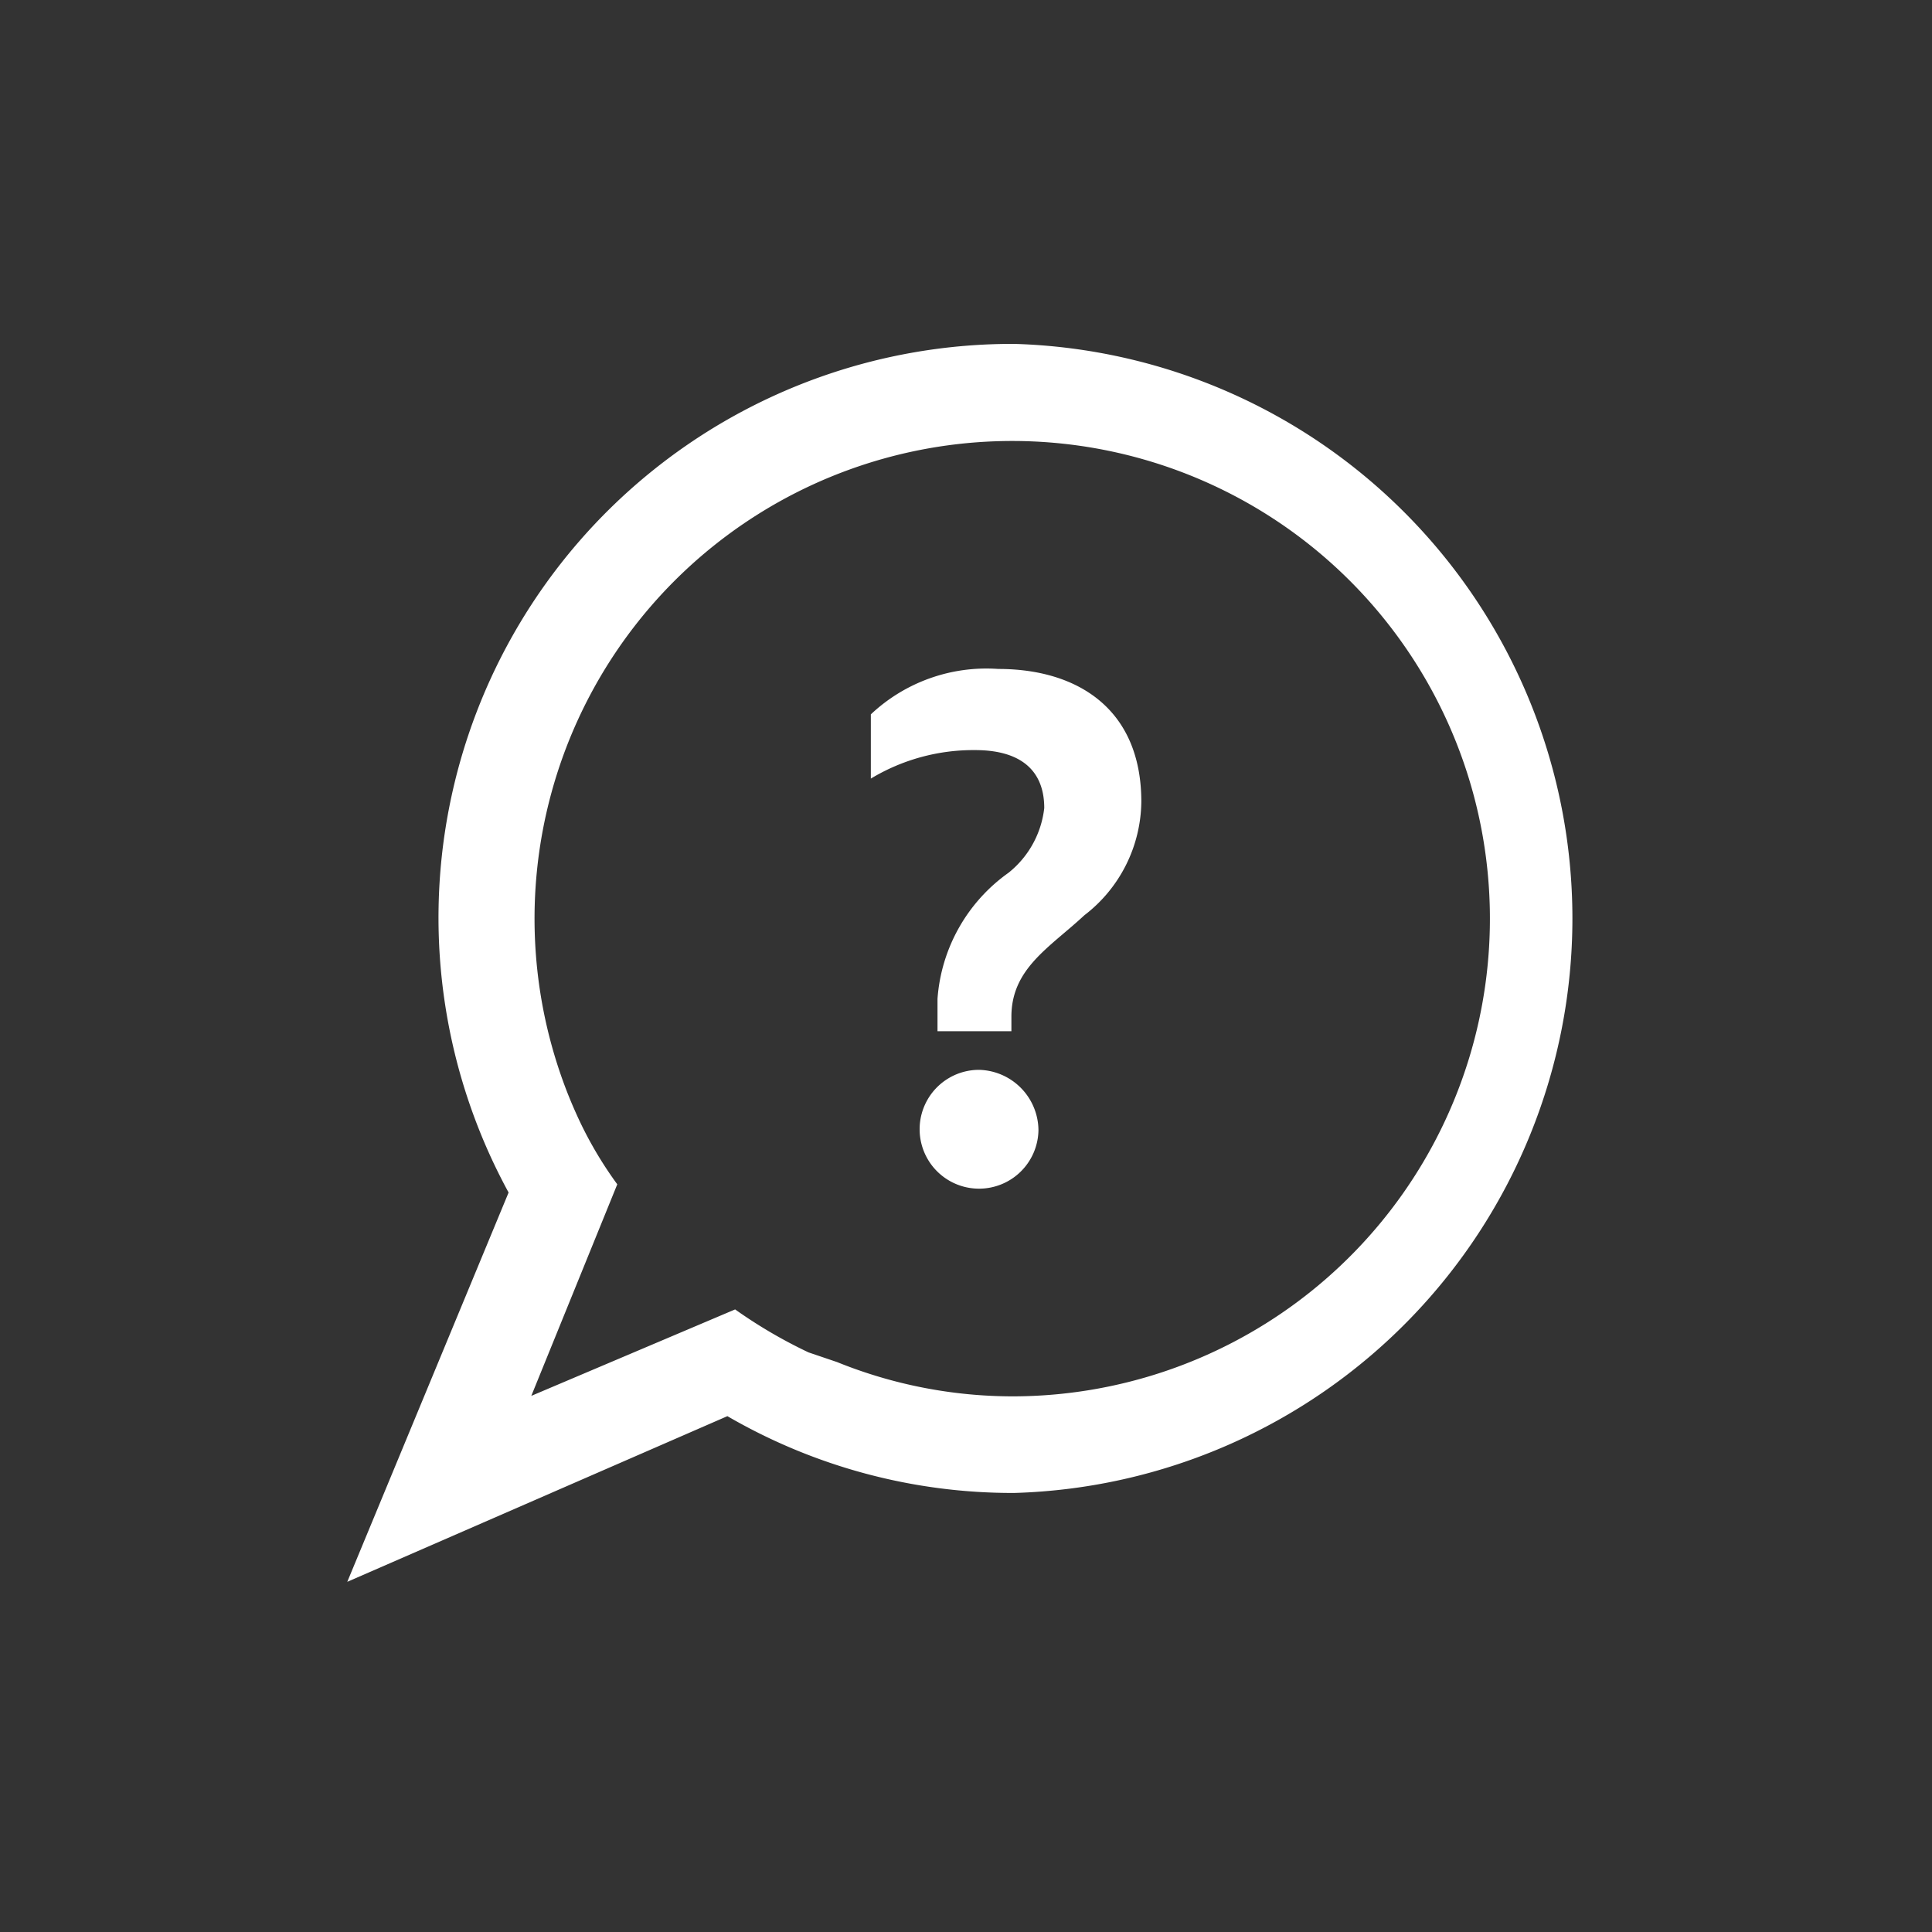 <svg xmlns="http://www.w3.org/2000/svg" viewBox="0 0 40 40"><rect x="0" y="0" width="40" height="40" fill="#333333" stroke="none"/><g fill="#fff"><path d="M20.67 13.85a3.49 3.49 0 0 0-2.64.94v1.33a4.11 4.11 0 0 1 2.16-.59c.93 0 1.43.41 1.43 1.2a2 2 0 0 1-.74 1.34 3.51 3.51 0 0 0-1.47 2.61v.67h1.53v-.3c0-1 .79-1.43 1.51-2.1a3 3 0 0 0 1.18-2.35c0-1.93-1.33-2.75-2.96-2.75zM20.27 22.15a1.23 1.23 0 1 0 0 2.46 1.23 1.23 0 0 0 1.23-1.21 1.26 1.26 0 0 0-1.23-1.25z"/><path d="M21 7.12a11.88 11.88 0 0 0-10.47 17.57l-3.34 8.06 7.87-3.43A11.75 11.75 0 0 0 21 30.91a11.9 11.9 0 0 0 0-23.79zm0 21.79a9.71 9.71 0 0 1-3.67-.71l-.59-.2a10.07 10.07 0 0 1-1.52-.89L11 28.9l1.78-4.38a8.07 8.07 0 0 1-.78-1.31q-.15-.32-.27-.63A9.89 9.89 0 1 1 21 28.91z"/></g></svg>